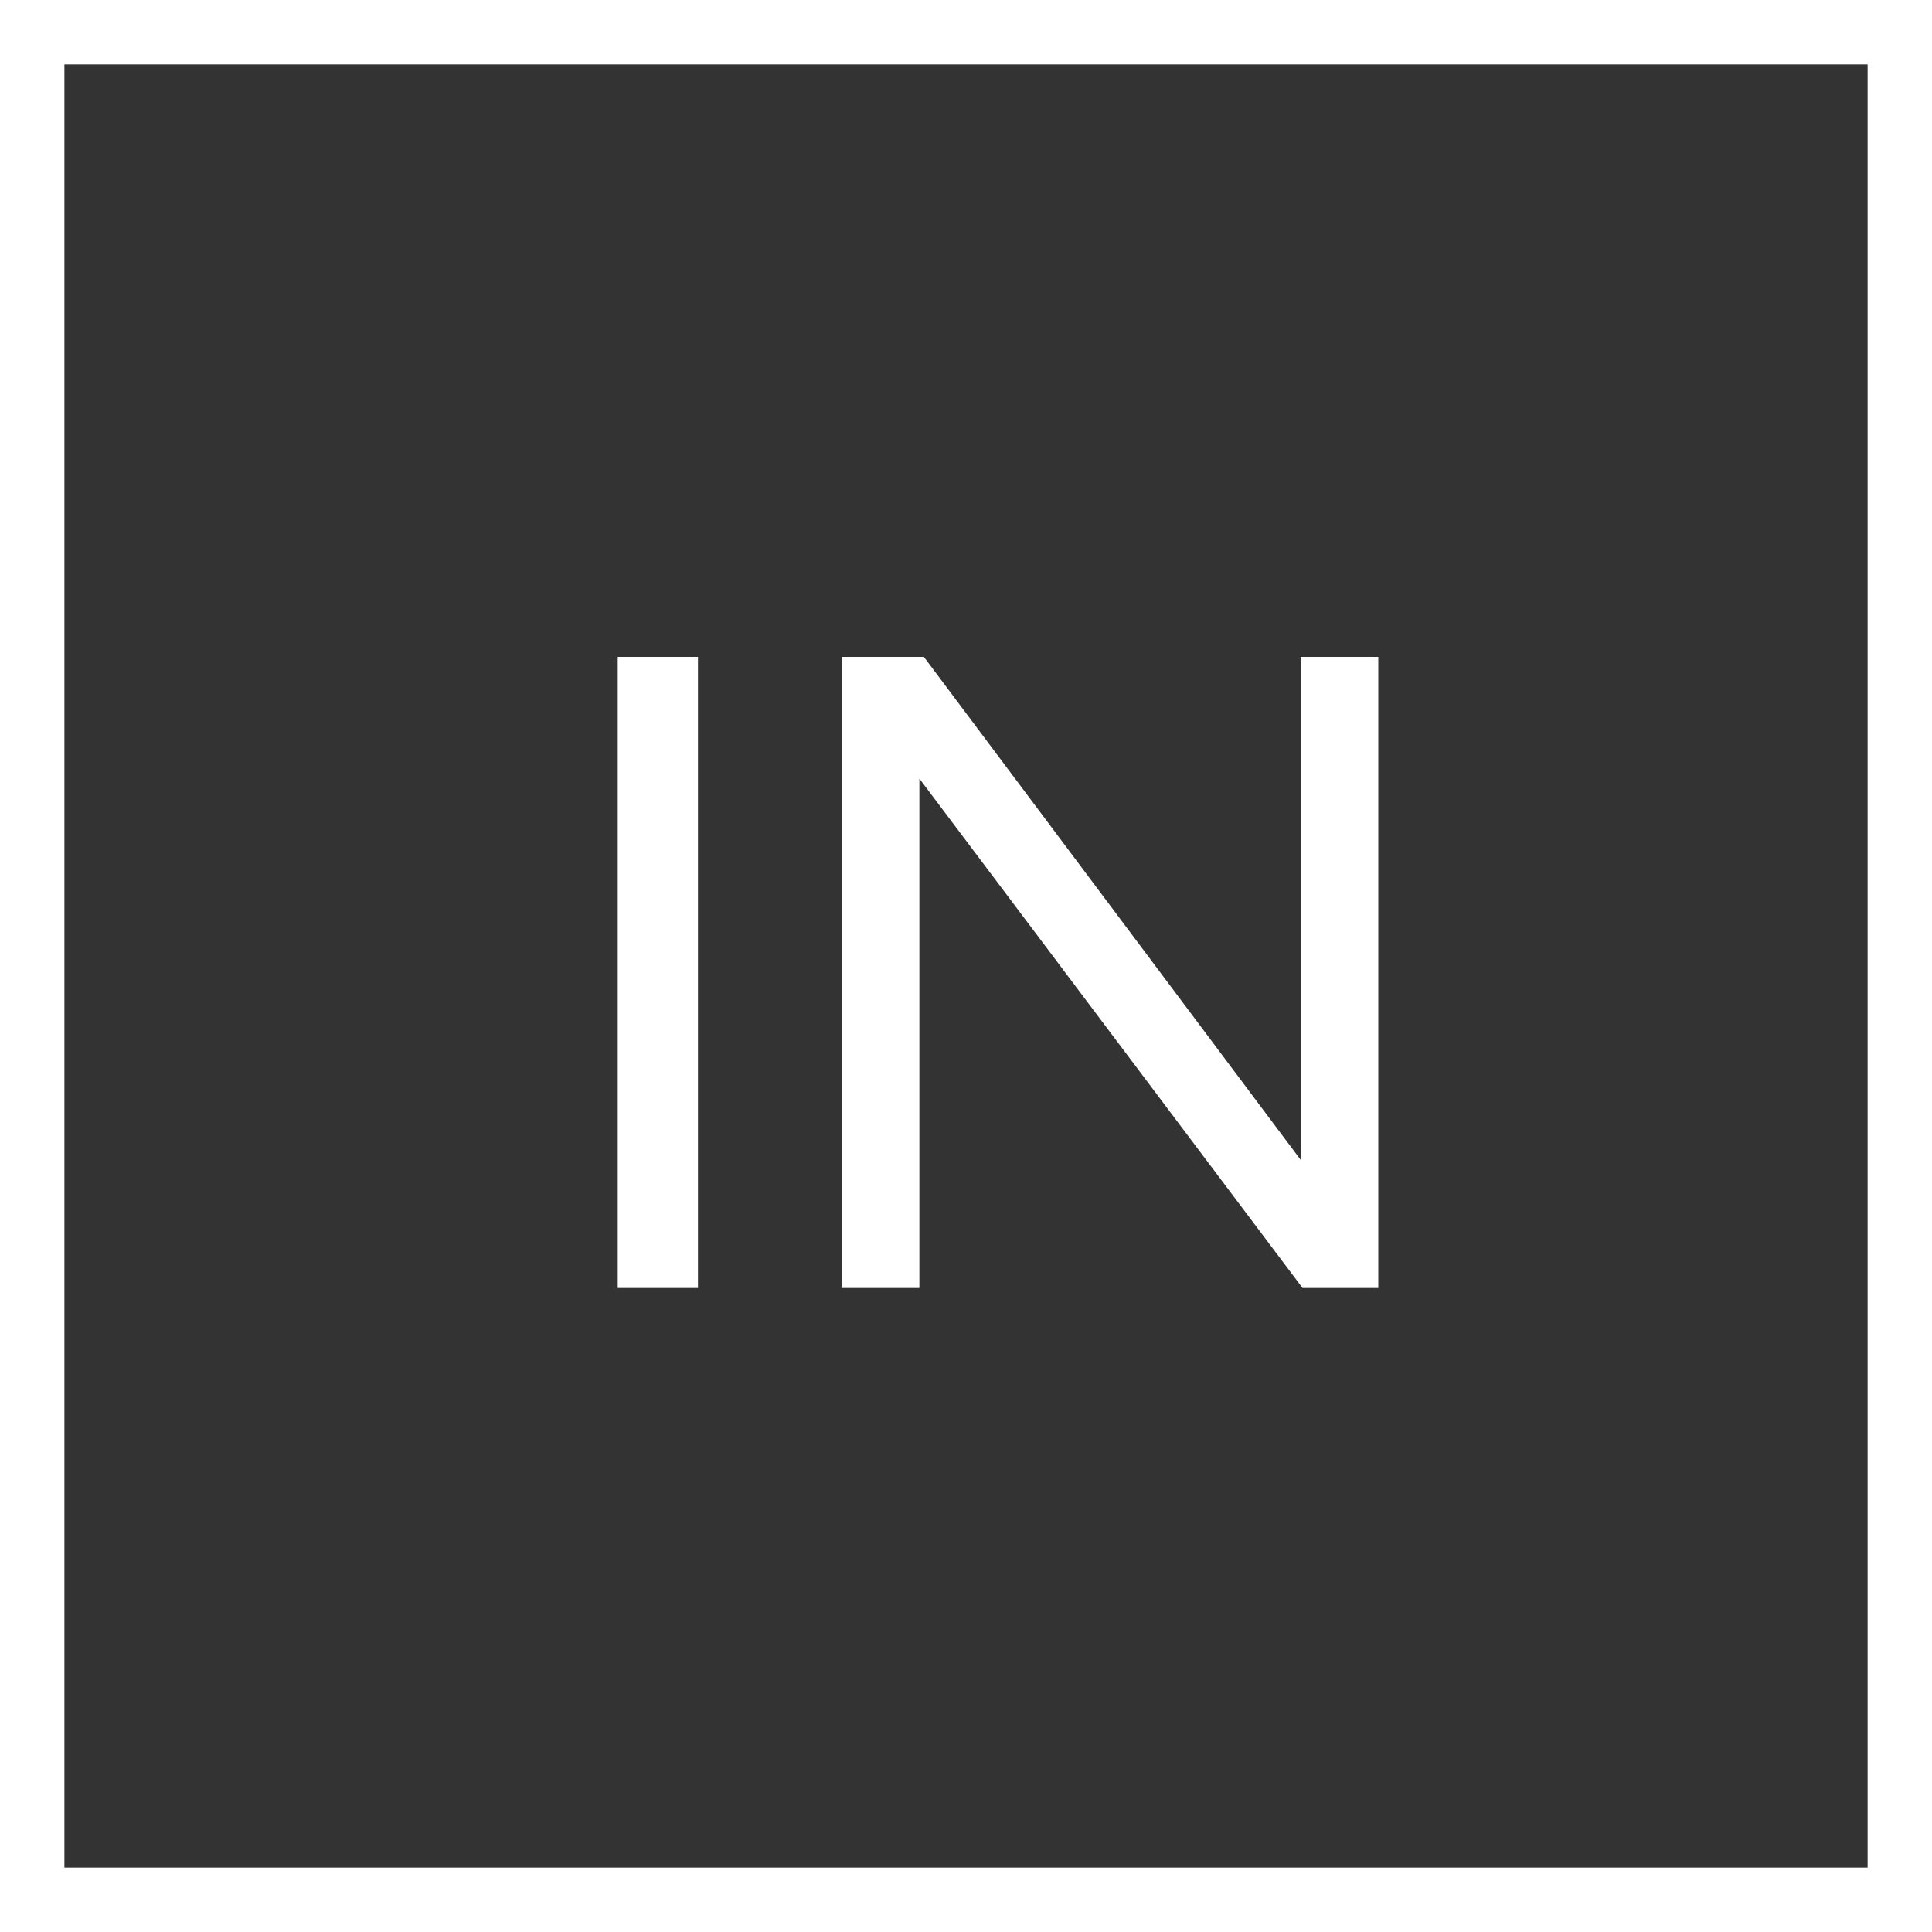 <svg width="30" height="30" viewBox="0 0 30 30" fill="none" xmlns="http://www.w3.org/2000/svg">
<rect x="0" y="0" width="30" height="30" fill="#333333" stroke="none"/>
<path d="M9.592 10.2V20H10.838V10.2H9.592ZM20.198 10.2V18.012L14.346 10.2H13.072V20H14.276V12.09L20.226 20H21.402V10.2H20.198Z" fill="white"/>
<rect x="0.5" y="0.5" width="29" height="29" stroke="white"/>
</svg>
